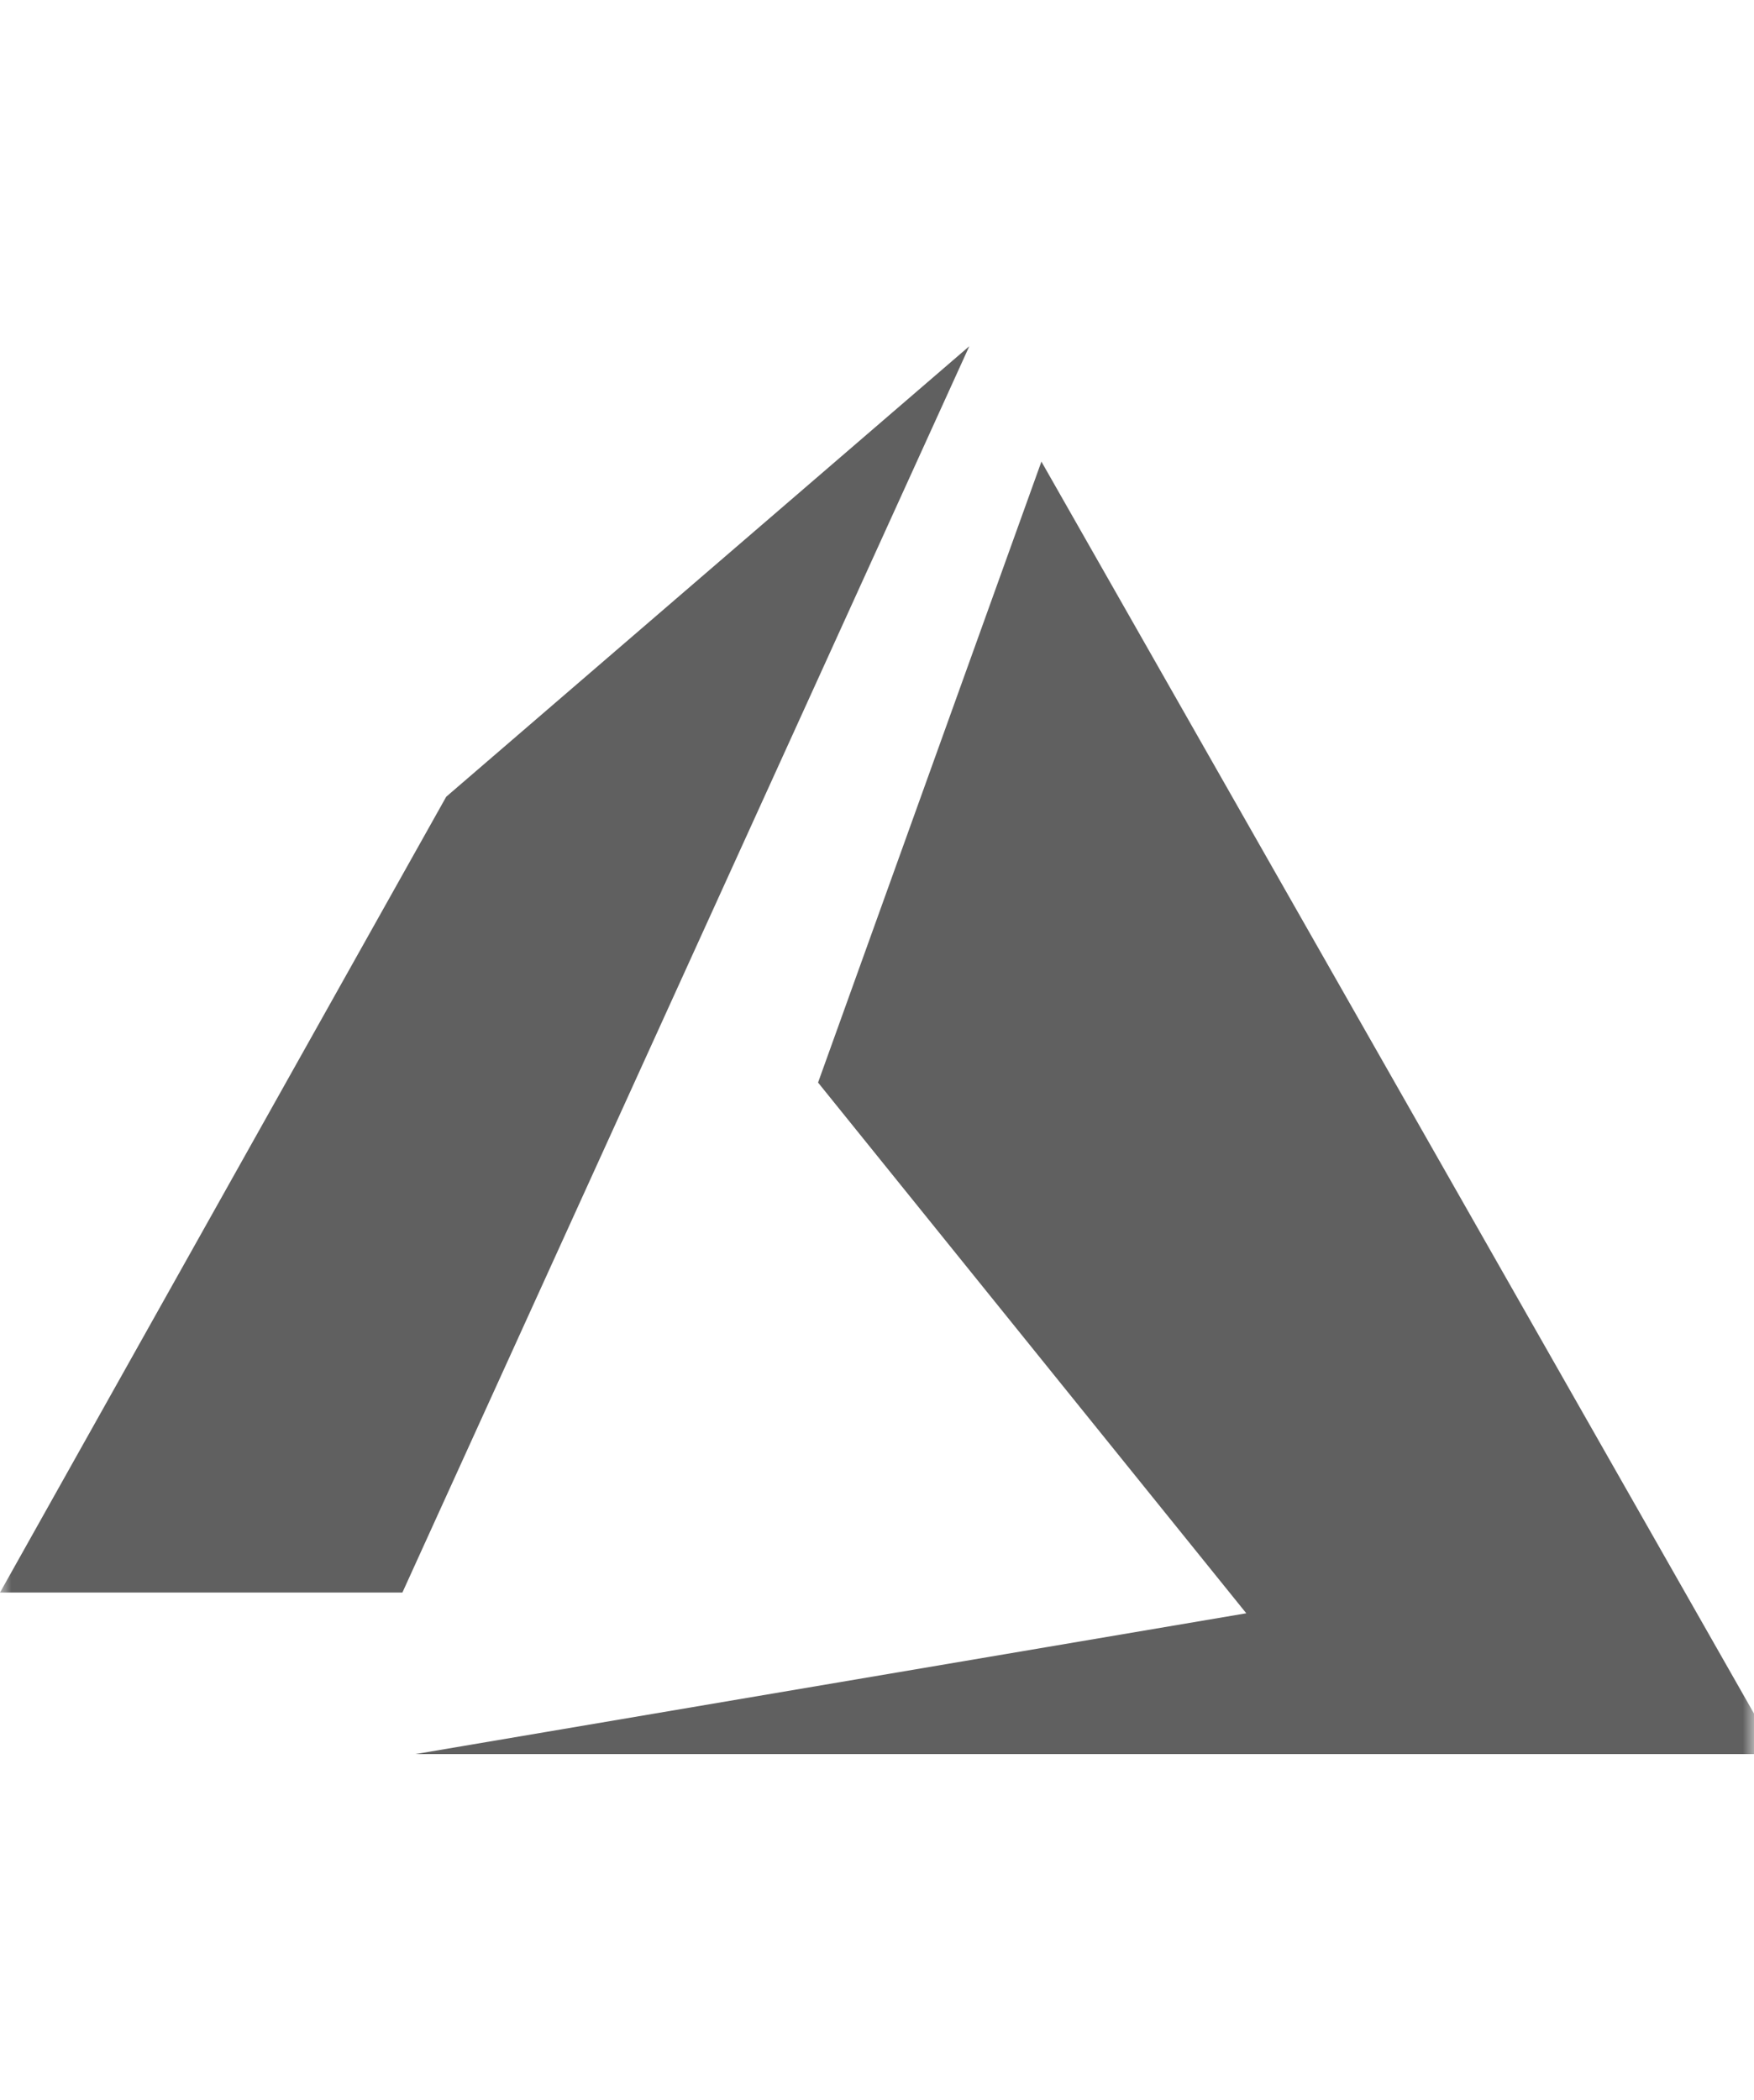 <?xml version="1.0" encoding="UTF-8"?>
<svg width="76px" height="91px" viewBox="0 0 76 91" version="1.1" xmlns="http://www.w3.org/2000/svg" xmlns:xlink="http://www.w3.org/1999/xlink">
    <title>microsoft-azure-logo</title>
    <defs>
        <rect id="path-1" x="0" y="0" width="76" height="90.25"></rect>
    </defs>
    <g id="2.0-Services-/-FAQ" stroke="none" stroke-width="1" fill="none" fill-rule="evenodd">
        <g id="microsoft-azure-logo">
            <mask id="mask-2" fill="white">
                <use xlink:href="#path-1"></use>
            </mask>
            <g id="Rectangle-Copy-3"></g>
            <path d="M42,15 L19.334,34.521 L0,69 L17.436,69 L42,15 Z M45.124,20 L35.446,46.904 L54.001,69.899 L18,76 L77,76 L45.124,20 Z" id="Shape" fill="#606060" fill-rule="nonzero" mask="url(#mask-2)"></path>
        </g>
    </g>
</svg>